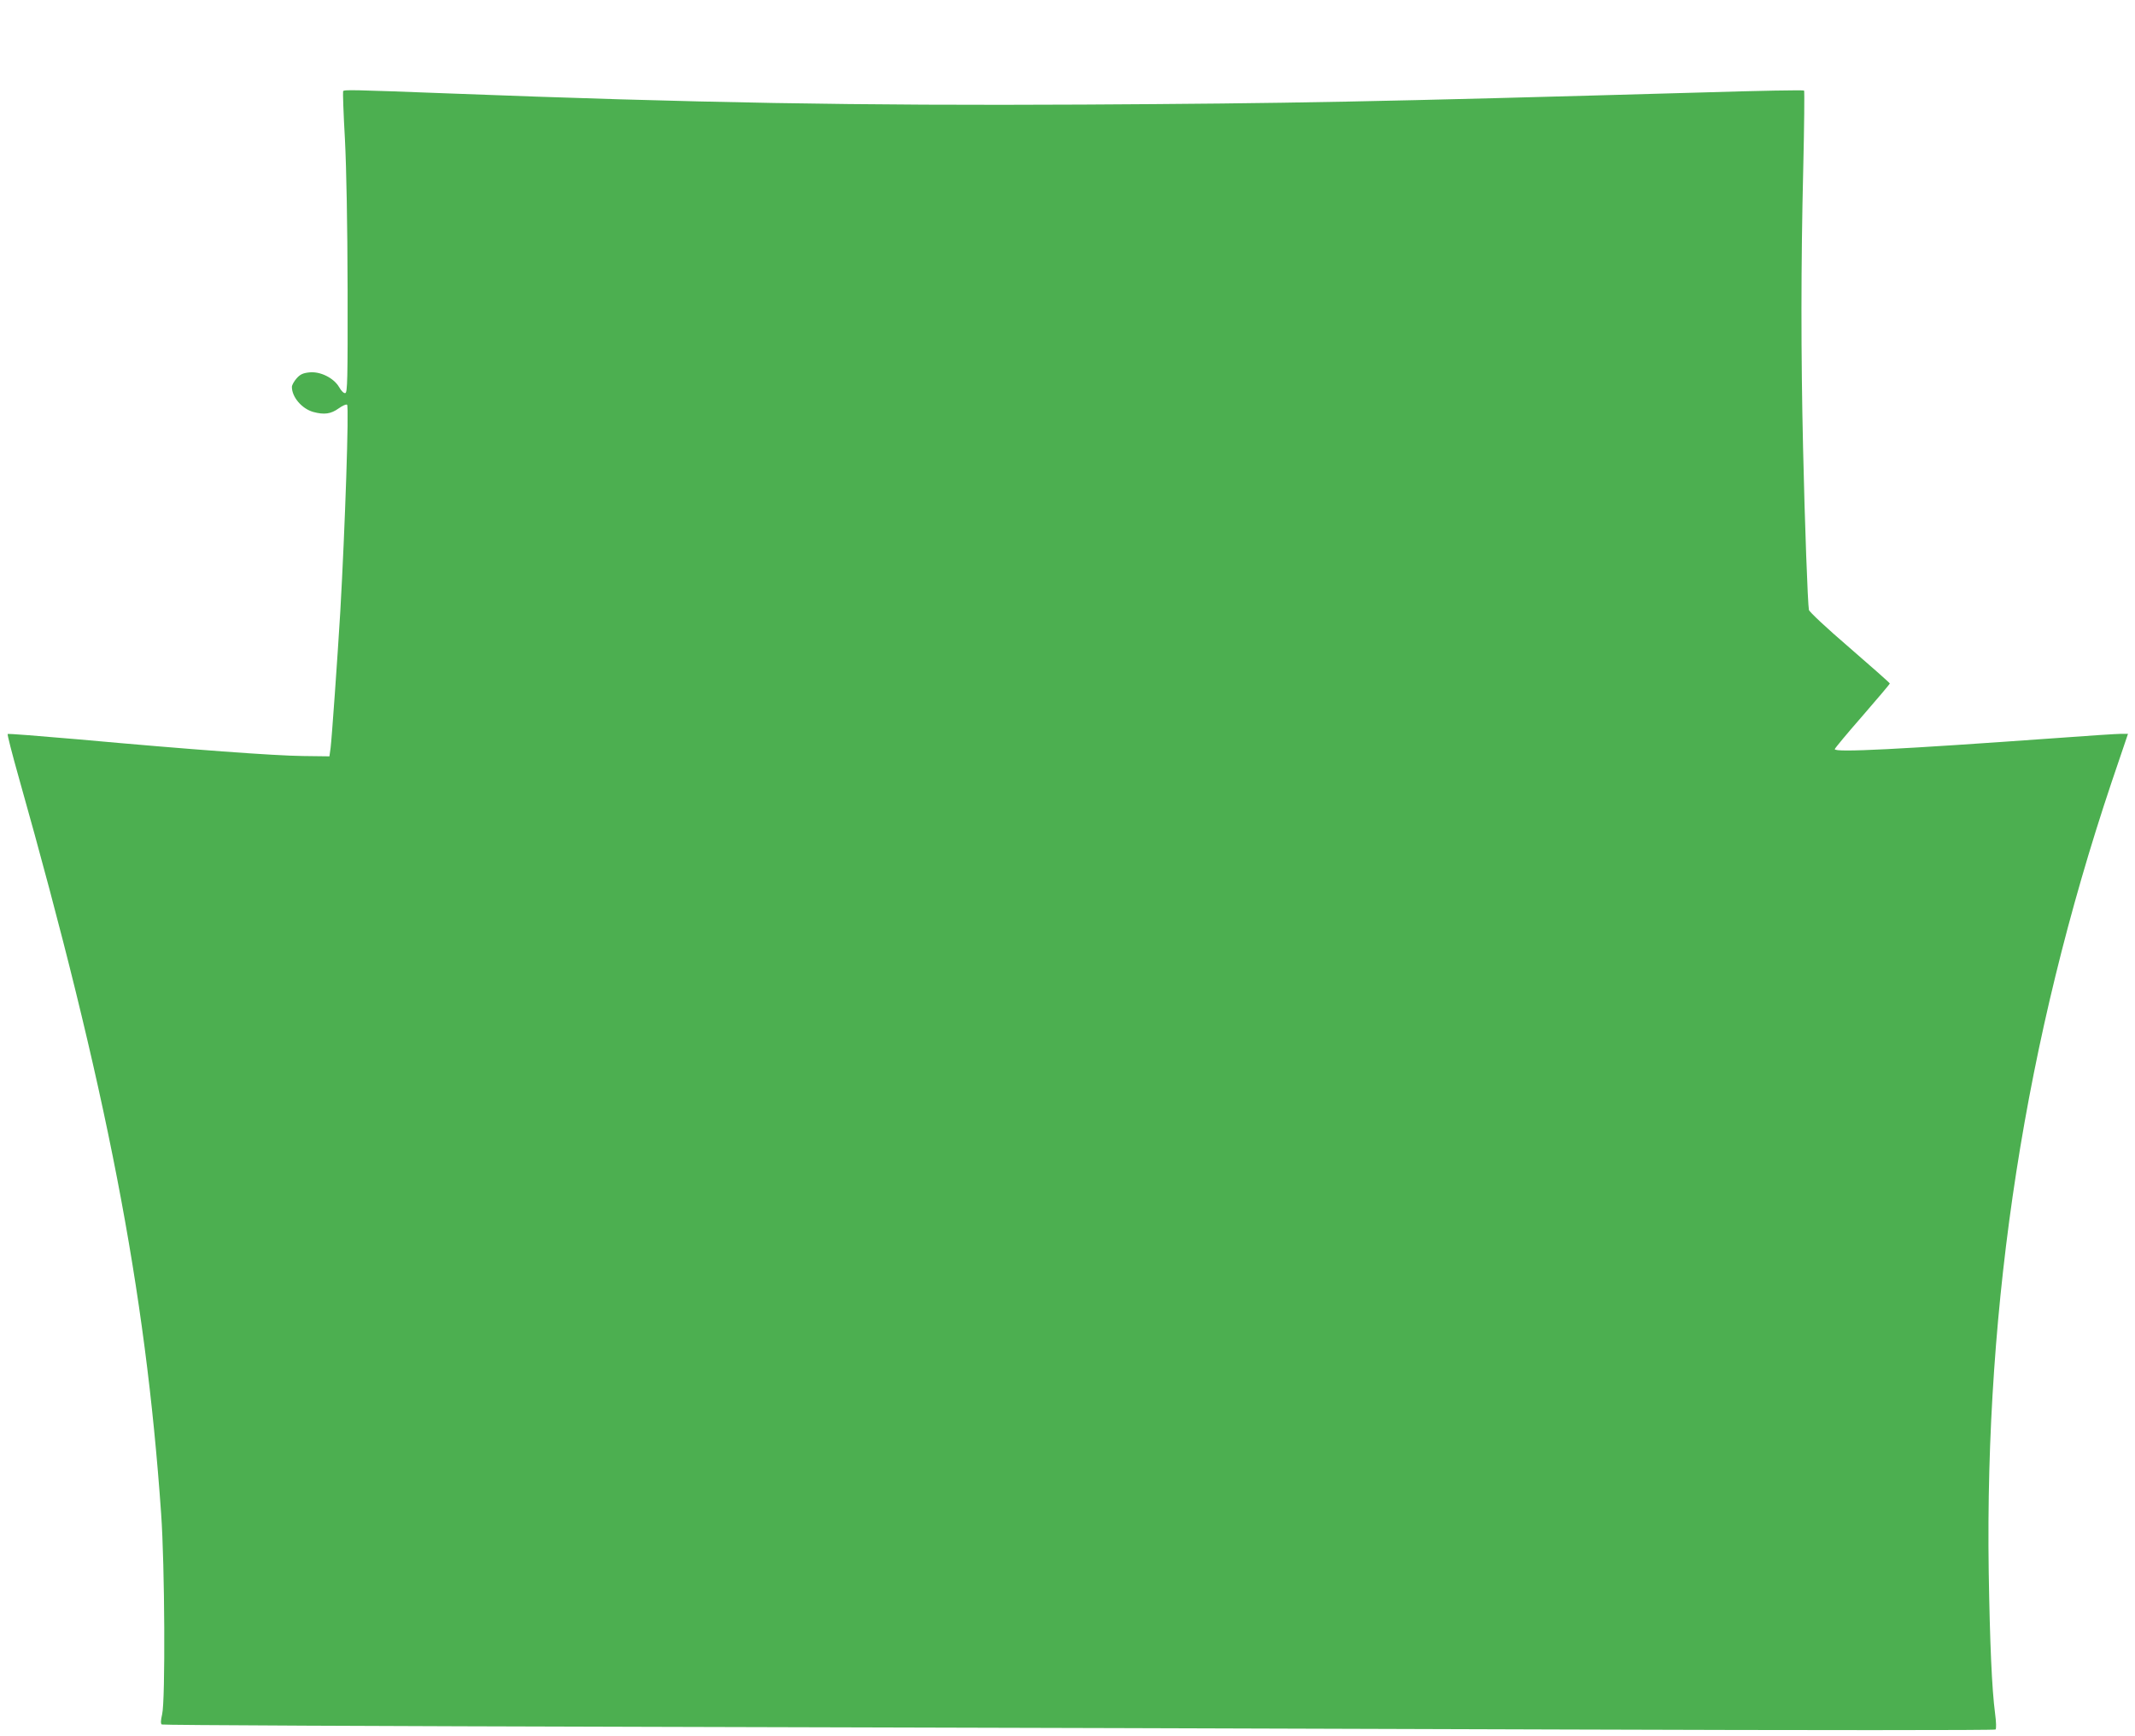 <?xml version="1.0" standalone="no"?>
<!DOCTYPE svg PUBLIC "-//W3C//DTD SVG 20010904//EN"
 "http://www.w3.org/TR/2001/REC-SVG-20010904/DTD/svg10.dtd">
<svg version="1.0" xmlns="http://www.w3.org/2000/svg"
 width="1280pt" height="1041pt" viewBox="0 0 1280 1041"
 preserveAspectRatio="xMidYMid meet">
<g transform="translate(0,1041) scale(0.1,-0.1)"
fill="#4caf50" stroke="none">
<path d="M2057 9863 c-2 -5 2 -134 11 -288 9 -179 15 -505 16 -900 1 -544 -1
-620 -14 -622 -9 -2 -24 13 -37 36 -32 55 -114 96 -180 88 -37 -4 -54 -12 -75
-36 -15 -17 -28 -40 -28 -51 0 -61 60 -131 128 -150 66 -18 106 -12 152 21 24
17 46 27 51 22 12 -12 -12 -733 -41 -1243 -17 -281 -51 -761 -58 -815 l-7 -50
-160 2 c-170 2 -665 38 -1347 100 -229 20 -420 35 -422 32 -3 -3 26 -117 65
-255 529 -1874 761 -3072 855 -4419 22 -308 26 -1121 6 -1204 -9 -39 -9 -56
-2 -61 7 -4 1326 -10 2933 -14 1607 -4 4076 -11 5487 -16 1468 -5 2569 -5
2574 0 5 5 4 45 -3 97 -19 145 -31 415 -38 848 -24 1625 220 3194 736 4733
l99 292 -42 0 c-22 0 -194 -11 -381 -25 -948 -68 -1335 -88 -1335 -67 0 5 74
94 165 198 90 104 165 192 165 196 0 3 -108 99 -240 213 -141 121 -242 216
-245 228 -7 36 -25 516 -35 971 -13 559 -13 1101 1 1674 6 255 8 466 5 469 -3
4 -273 -1 -598 -11 -2005 -57 -2474 -66 -3723 -73 -1346 -7 -2331 10 -3810 67
-582 22 -622 23 -628 13z"/>
</g>
</svg>
